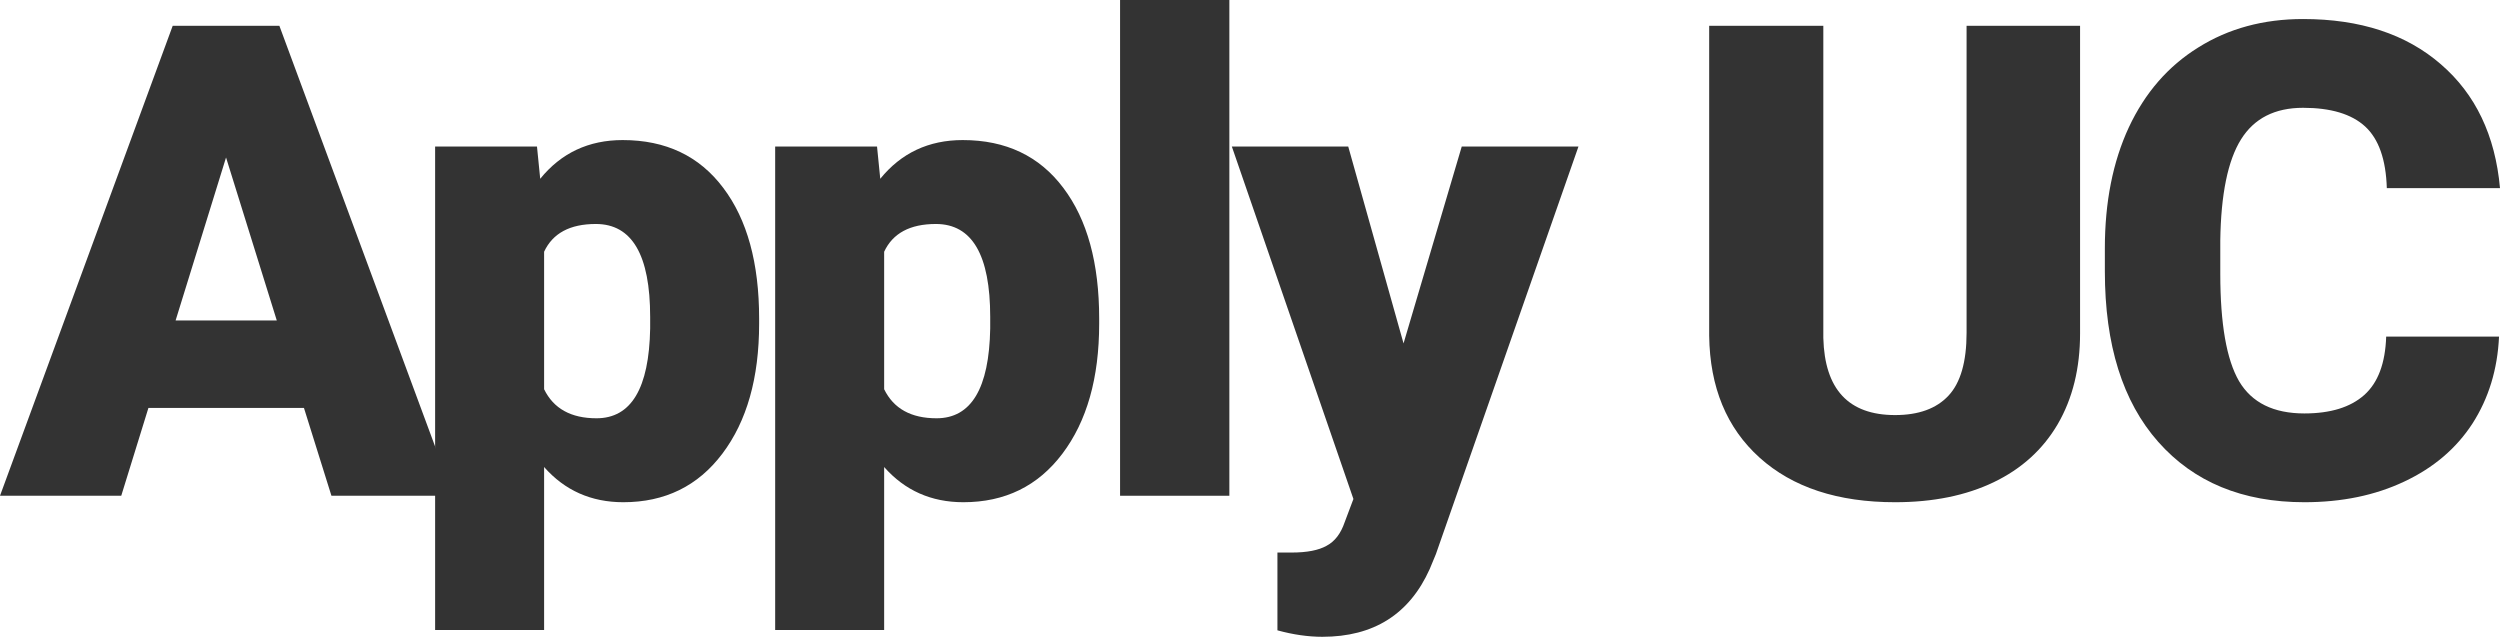 <svg width="106" height="27" viewBox="0 0 106 27" fill="none" xmlns="http://www.w3.org/2000/svg">
<path d="M12.888 17.297H6.293L5.141 21.02H0L7.322 1.095H11.846L19.222 21.02H14.053L12.888 17.297ZM7.445 13.589H11.736L9.584 6.678L7.445 13.589Z" fill="#333333"/>
<path d="M32.187 13.726C32.187 16.025 31.666 17.863 30.624 19.241C29.591 20.609 28.193 21.294 26.429 21.294C25.067 21.294 23.947 20.796 23.07 19.802V26.713H18.449V6.213H22.768L22.905 7.581C23.792 6.487 24.957 5.939 26.401 5.939C28.229 5.939 29.651 6.614 30.665 7.965C31.68 9.306 32.187 11.153 32.187 13.507V13.726ZM27.567 13.438C27.567 10.811 26.799 9.497 25.263 9.497C24.166 9.497 23.435 9.89 23.07 10.674V16.504C23.472 17.325 24.212 17.735 25.291 17.735C26.762 17.735 27.521 16.467 27.567 13.931V13.438Z" fill="#333333"/>
<path d="M46.605 13.726C46.605 16.025 46.084 17.863 45.042 19.241C44.009 20.609 42.611 21.294 40.847 21.294C39.485 21.294 38.365 20.796 37.488 19.802V26.713H32.867V6.213H37.186L37.323 7.581C38.21 6.487 39.375 5.939 40.819 5.939C42.648 5.939 44.069 6.614 45.084 7.965C46.098 9.306 46.605 11.153 46.605 13.507V13.726ZM41.985 13.438C41.985 10.811 41.217 9.497 39.681 9.497C38.585 9.497 37.853 9.89 37.488 10.674V16.504C37.89 17.325 38.63 17.735 39.709 17.735C41.181 17.735 41.939 16.467 41.985 13.931V13.438Z" fill="#333333"/>
<path d="M52.125 21.02H47.491V0H52.125V21.02Z" fill="#333333"/>
<path d="M59.51 14.561L61.978 6.213H66.927L60.881 23.497L60.62 24.126C59.761 26.042 58.244 27 56.068 27C55.465 27 54.83 26.909 54.163 26.726V23.428H54.766C55.415 23.428 55.908 23.332 56.247 23.141C56.594 22.958 56.85 22.625 57.014 22.142L57.385 21.157L52.23 6.213H57.165L59.51 14.561Z" fill="#333333"/>
<path d="M88.195 1.095V14.136C88.195 15.614 87.88 16.896 87.249 17.982C86.619 19.058 85.714 19.879 84.535 20.445C83.355 21.011 81.962 21.294 80.353 21.294C77.921 21.294 76.007 20.664 74.608 19.405C73.21 18.146 72.497 16.422 72.469 14.232V1.095H77.309V14.328C77.364 16.508 78.379 17.599 80.353 17.599C81.349 17.599 82.103 17.325 82.615 16.777C83.127 16.23 83.383 15.341 83.383 14.109V1.095H88.195Z" fill="#333333"/>
<path d="M105.959 14.273C105.895 15.66 105.52 16.887 104.835 17.954C104.149 19.013 103.185 19.834 101.942 20.418C100.708 21.002 99.296 21.294 97.705 21.294C95.082 21.294 93.016 20.44 91.508 18.734C90 17.028 89.246 14.62 89.246 11.509V10.524C89.246 8.571 89.584 6.865 90.26 5.405C90.946 3.937 91.928 2.805 93.208 2.012C94.488 1.209 95.968 0.807 97.65 0.807C100.072 0.807 102.019 1.446 103.491 2.723C104.963 3.991 105.799 5.743 106 7.978H101.201C101.165 6.765 100.858 5.894 100.283 5.364C99.707 4.835 98.829 4.571 97.65 4.571C96.453 4.571 95.575 5.018 95.018 5.912C94.46 6.806 94.168 8.234 94.14 10.195V11.605C94.14 13.73 94.405 15.249 94.936 16.162C95.475 17.074 96.398 17.53 97.705 17.53C98.811 17.53 99.656 17.27 100.242 16.75C100.827 16.23 101.137 15.405 101.174 14.273H105.959Z" fill="#333333"/>
</svg>
